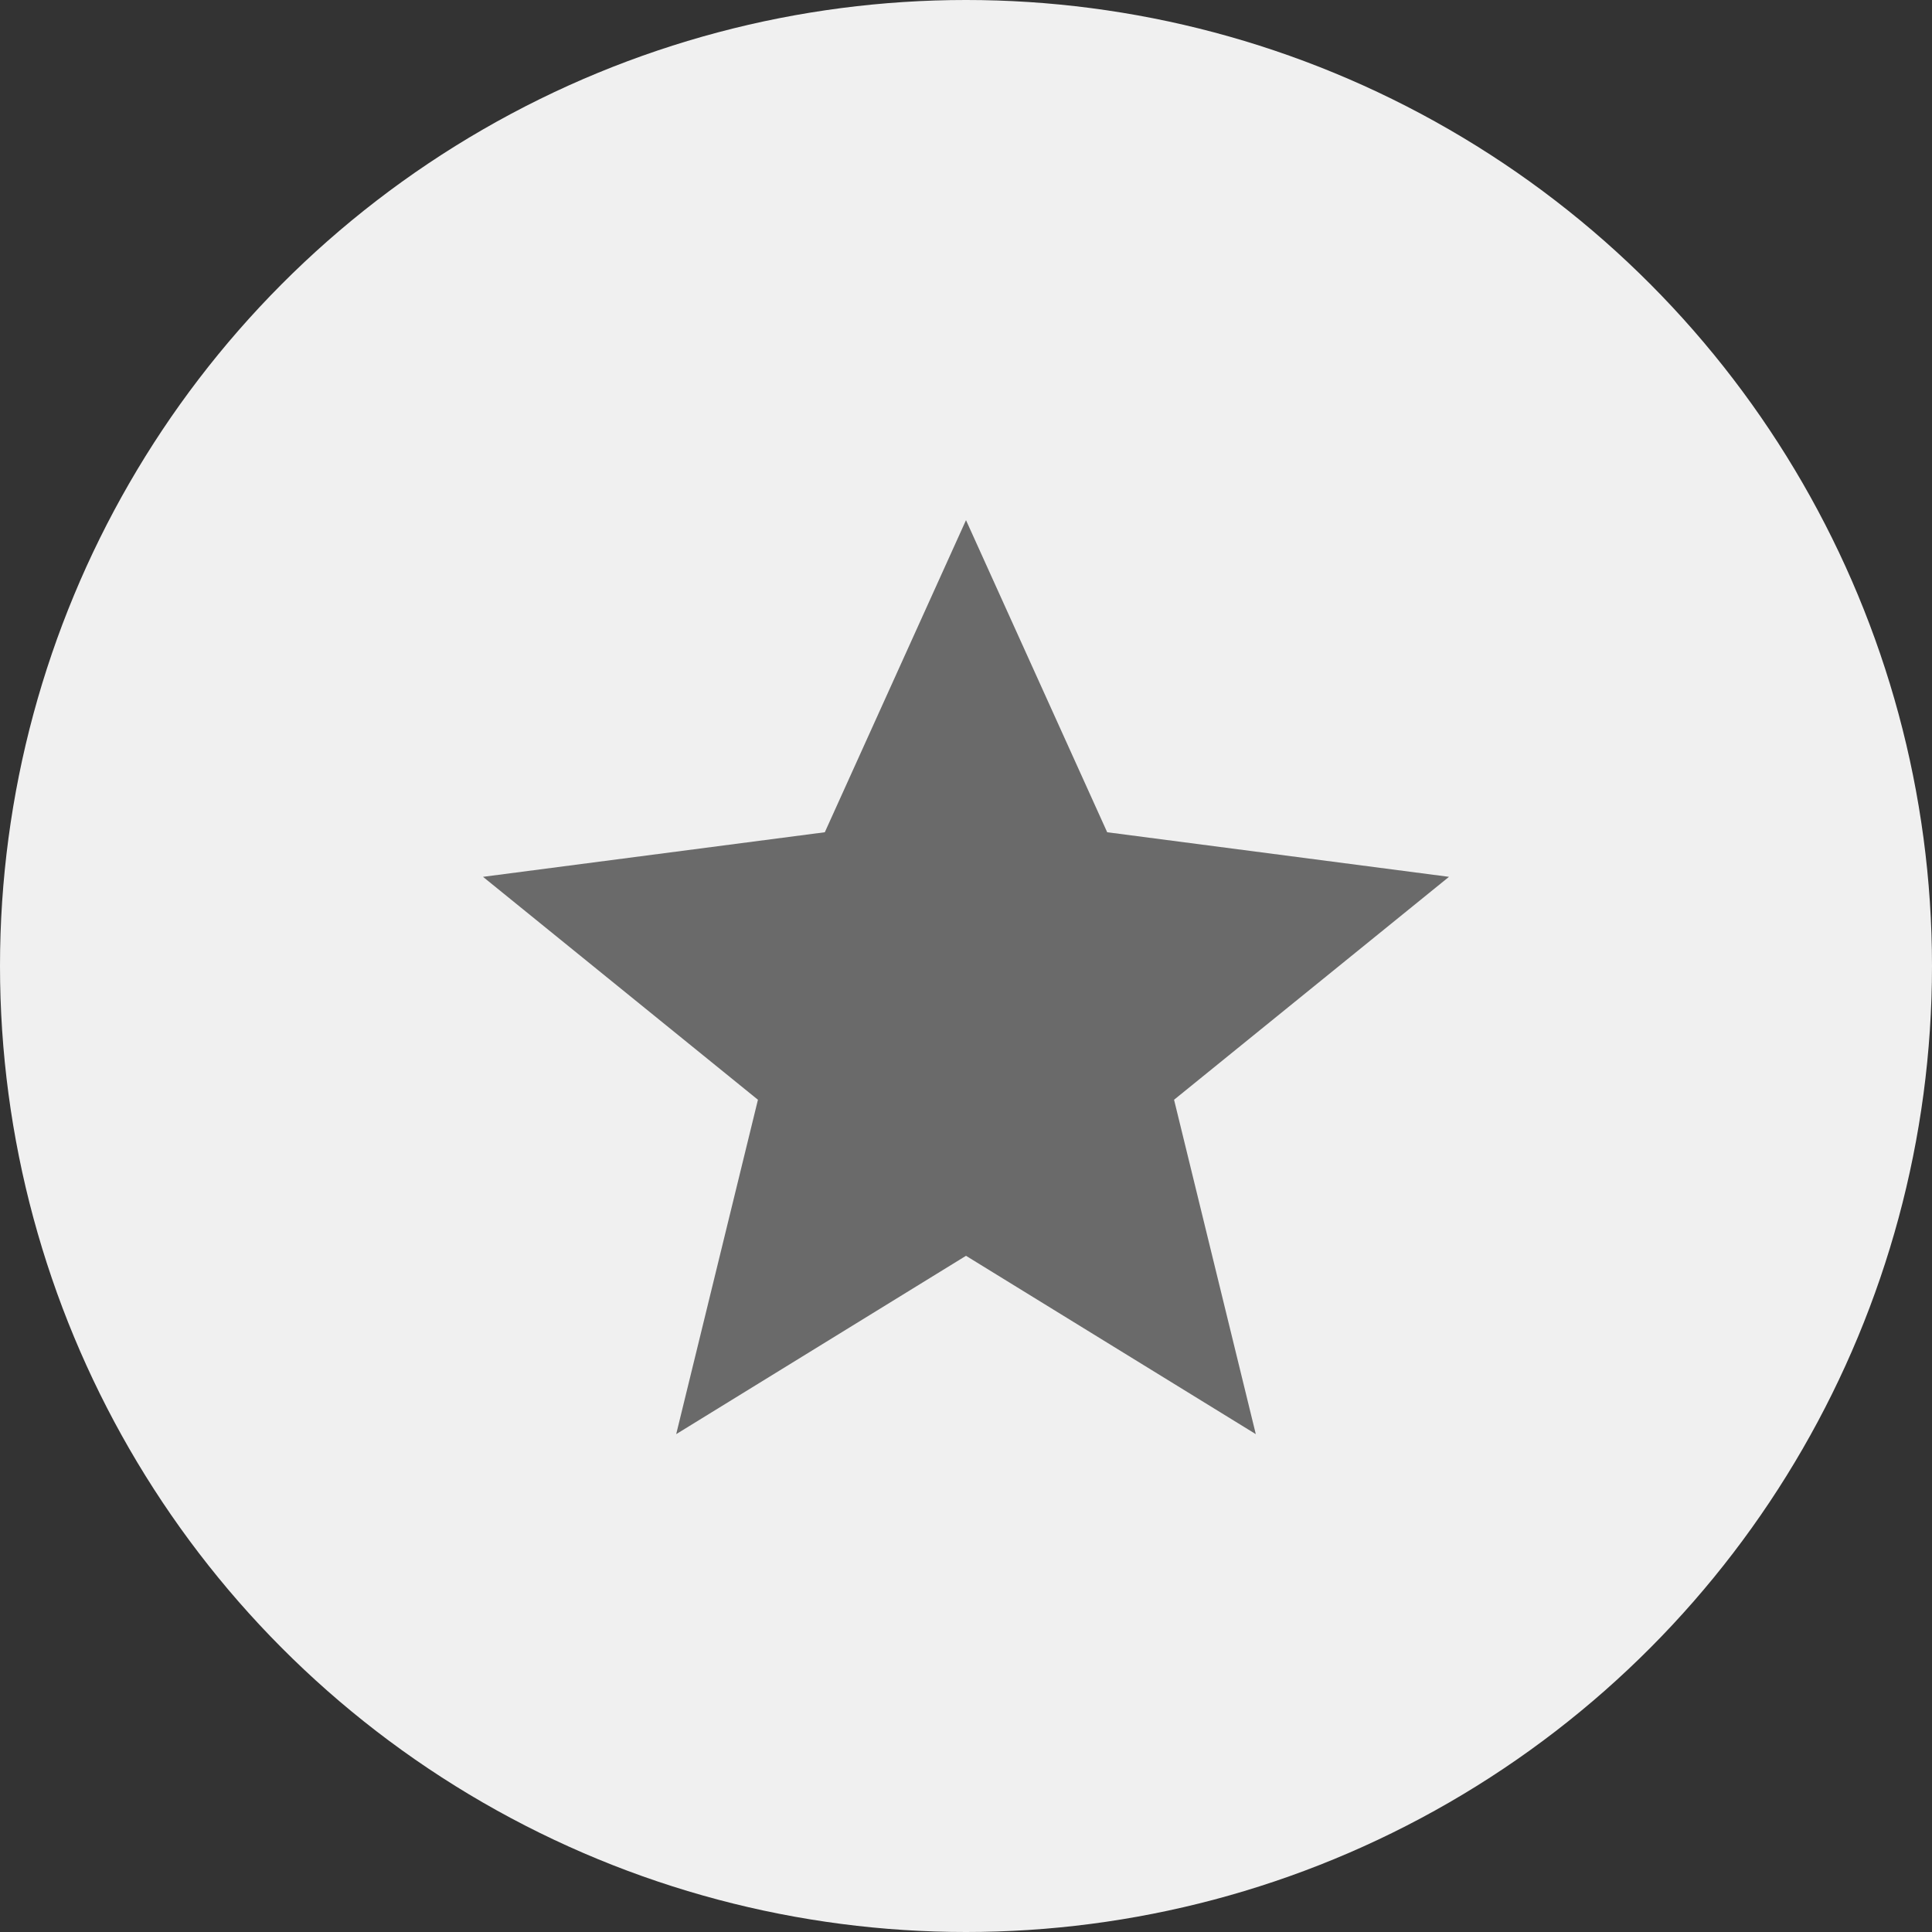 <svg width="26" height="26" viewBox="0 0 26 26" fill="none" xmlns="http://www.w3.org/2000/svg">
  <rect x="0" y="0" width="26" height="26" fill="#333333" stroke="none"/>
  <circle cx="13" cy="13" r="13" fill="#F0F0F0"/>
  <polygon points="13,7 14.9,11.2 19.5,11.8 15.8,14.8 16.9,19.3 13,16.9 9.1,19.3 10.2,14.8 6.5,11.8 11.1,11.2" fill="#6A6A6A"/>
</svg>
